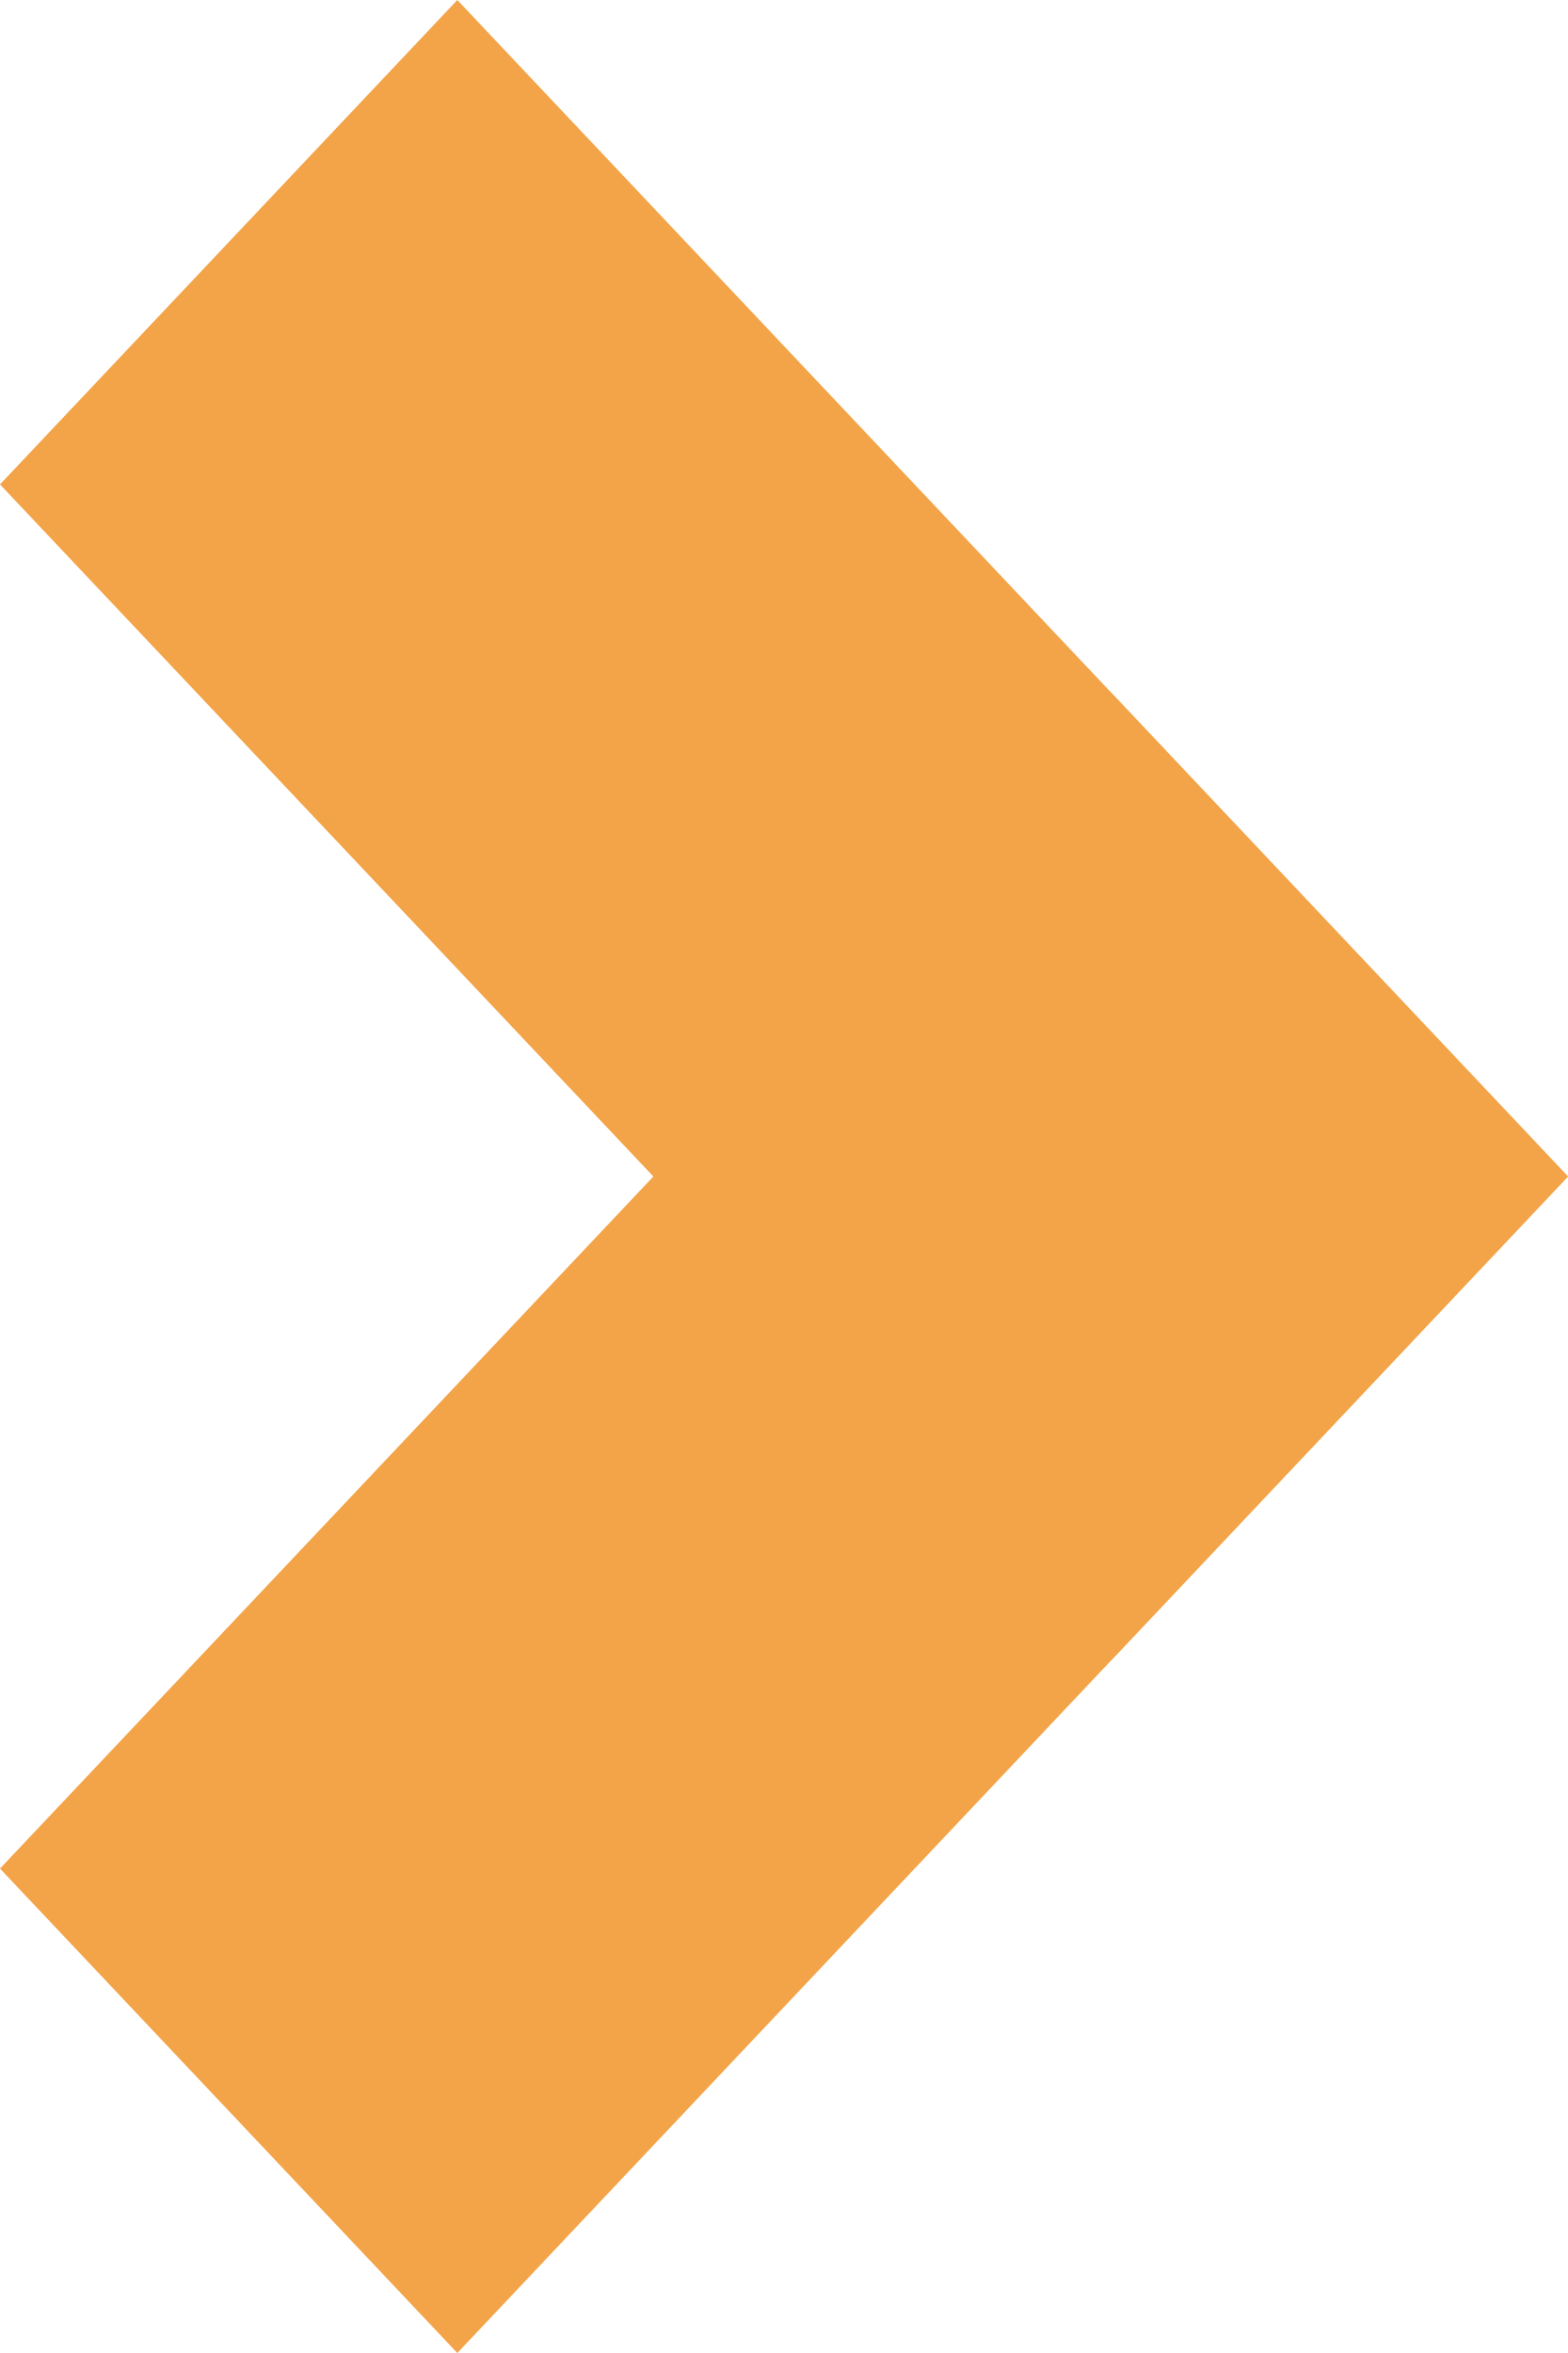 <?xml version="1.0" encoding="UTF-8"?> <svg xmlns="http://www.w3.org/2000/svg" width="32" height="48" viewBox="0 0 32 48" fill="none"> <path d="M9.333 48L0 38.118L22.667 14.118L32 24L9.333 48Z" fill="#F3A448"></path> <path d="M32 24L22.667 33.882L0 9.882L9.333 0L32 24Z" fill="#F3A448"></path> </svg> 